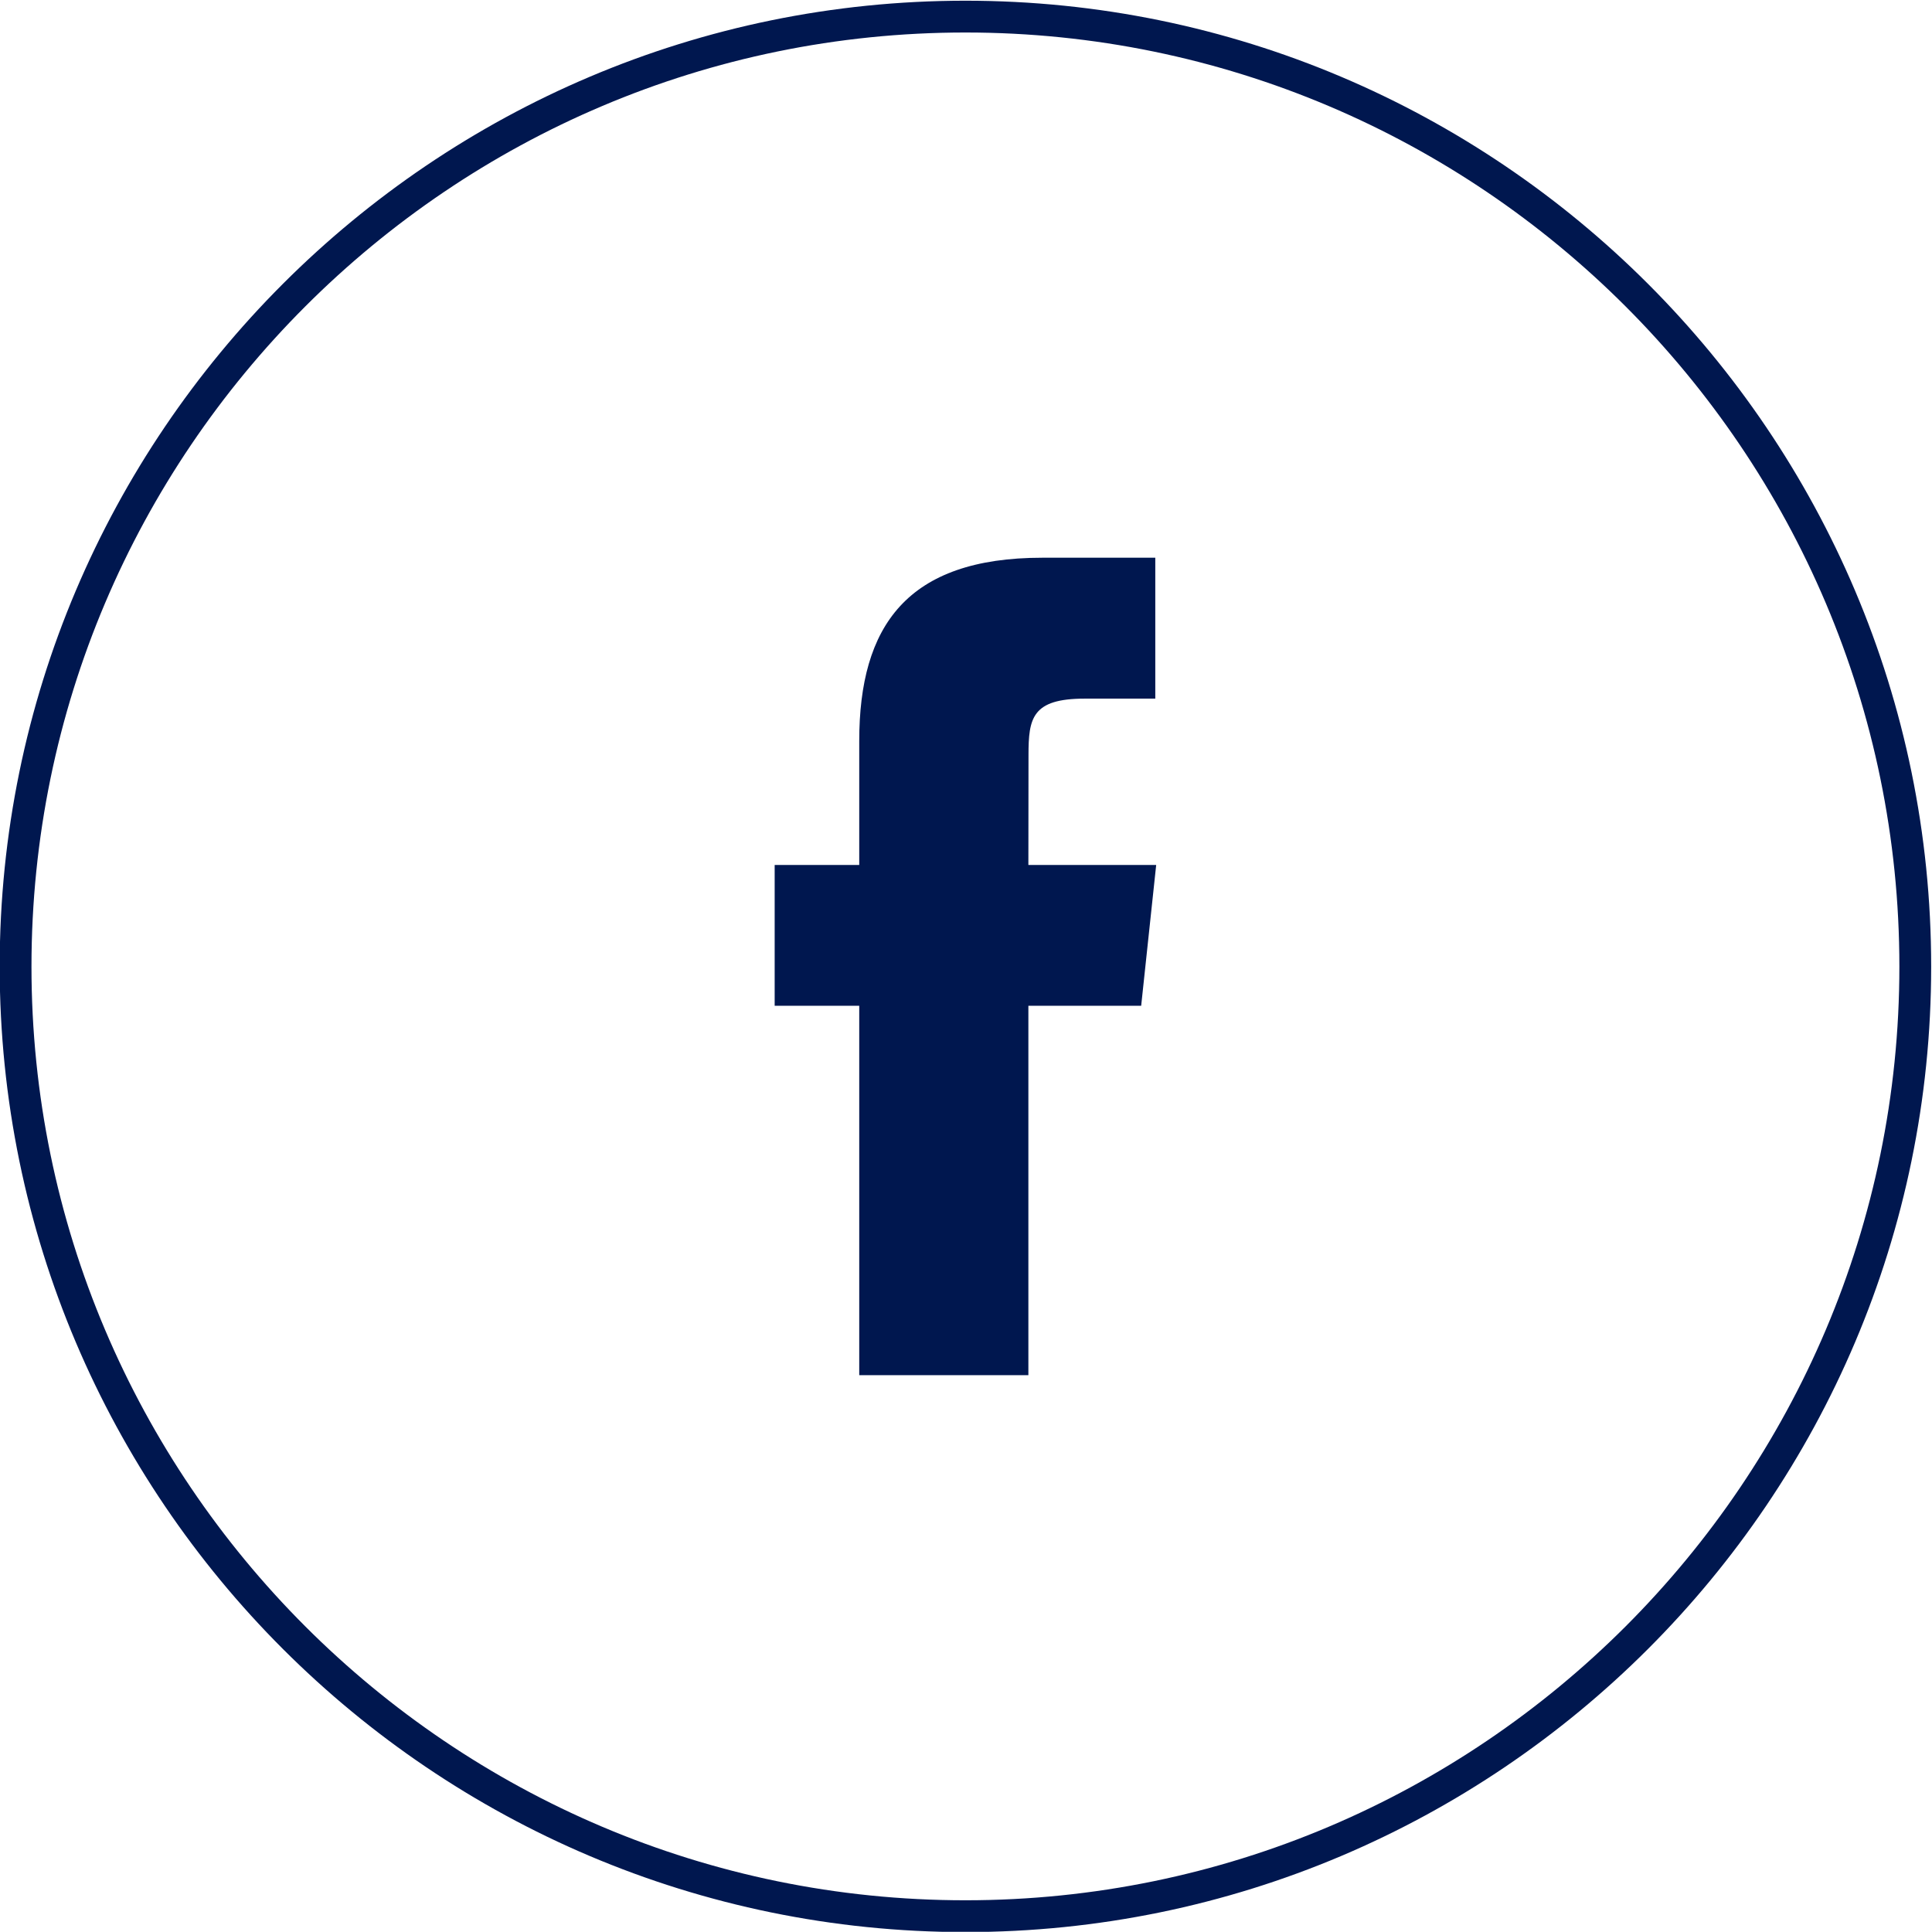 <?xml version="1.0" encoding="UTF-8" standalone="no"?>
<svg
   xmlns:dc="http://purl.org/dc/elements/1.1/"
   xmlns:cc="http://creativecommons.org/ns#"
   xmlns:rdf="http://www.w3.org/1999/02/22-rdf-syntax-ns#"
   xmlns:svg="http://www.w3.org/2000/svg"
   xmlns="http://www.w3.org/2000/svg"
   viewBox="0 0 20.251 20.249"
   height="20.249"
   width="20.251"
   xml:space="preserve"
   id="svg2"
   version="1.1"><defs
     id="defs6"><clipPath
       id="clipPath18"
       clipPathUnits="userSpaceOnUse"><path
         id="path16"
         d="M 0,35 H 35 V 0 H 0 Z" /></clipPath></defs><g
     transform="matrix(1.333,0,0,-1.333,-13.248,32.462)"
     id="g10"><g
       id="g12"><g
         clip-path="url(#clipPath18)"
         id="g14"><g
           transform="translate(18.025,13.539)"
           id="g20"><path
             id="path22"
             style="fill:#00174F;fill-opacity:1;fill-rule:nonzero;stroke:none"
             d="m 0,0 h -1.33 v 2.905 h -0.665 v 1.107 h 0.665 v 0.975 c 0,0.904 0.375,1.441 1.44,1.441 H 0.998 V 5.32 H 0.443 C 0.028,5.32 0.001,5.166 0.001,4.876 L 0,4.012 H 1.005 L 0.887,2.905 H 0 Z" /></g><g
           transform="translate(17.53,24.222)"
           id="g24"><path
             id="path26"
             style="fill:none;stroke:#00174F;stroke-width:0.25;stroke-linecap:butt;stroke-linejoin:miter;stroke-miterlimit:10;stroke-dasharray:none;stroke-opacity:1"
             d="m 0,0 c -4.118,0 -7.469,-3.35 -7.469,-7.47 0,-4.117 3.351,-7.467 7.469,-7.467 4.119,0 7.469,3.35 7.469,7.467 C 7.469,-3.35 4.119,0 0,0" /></g></g></g></g></svg>

